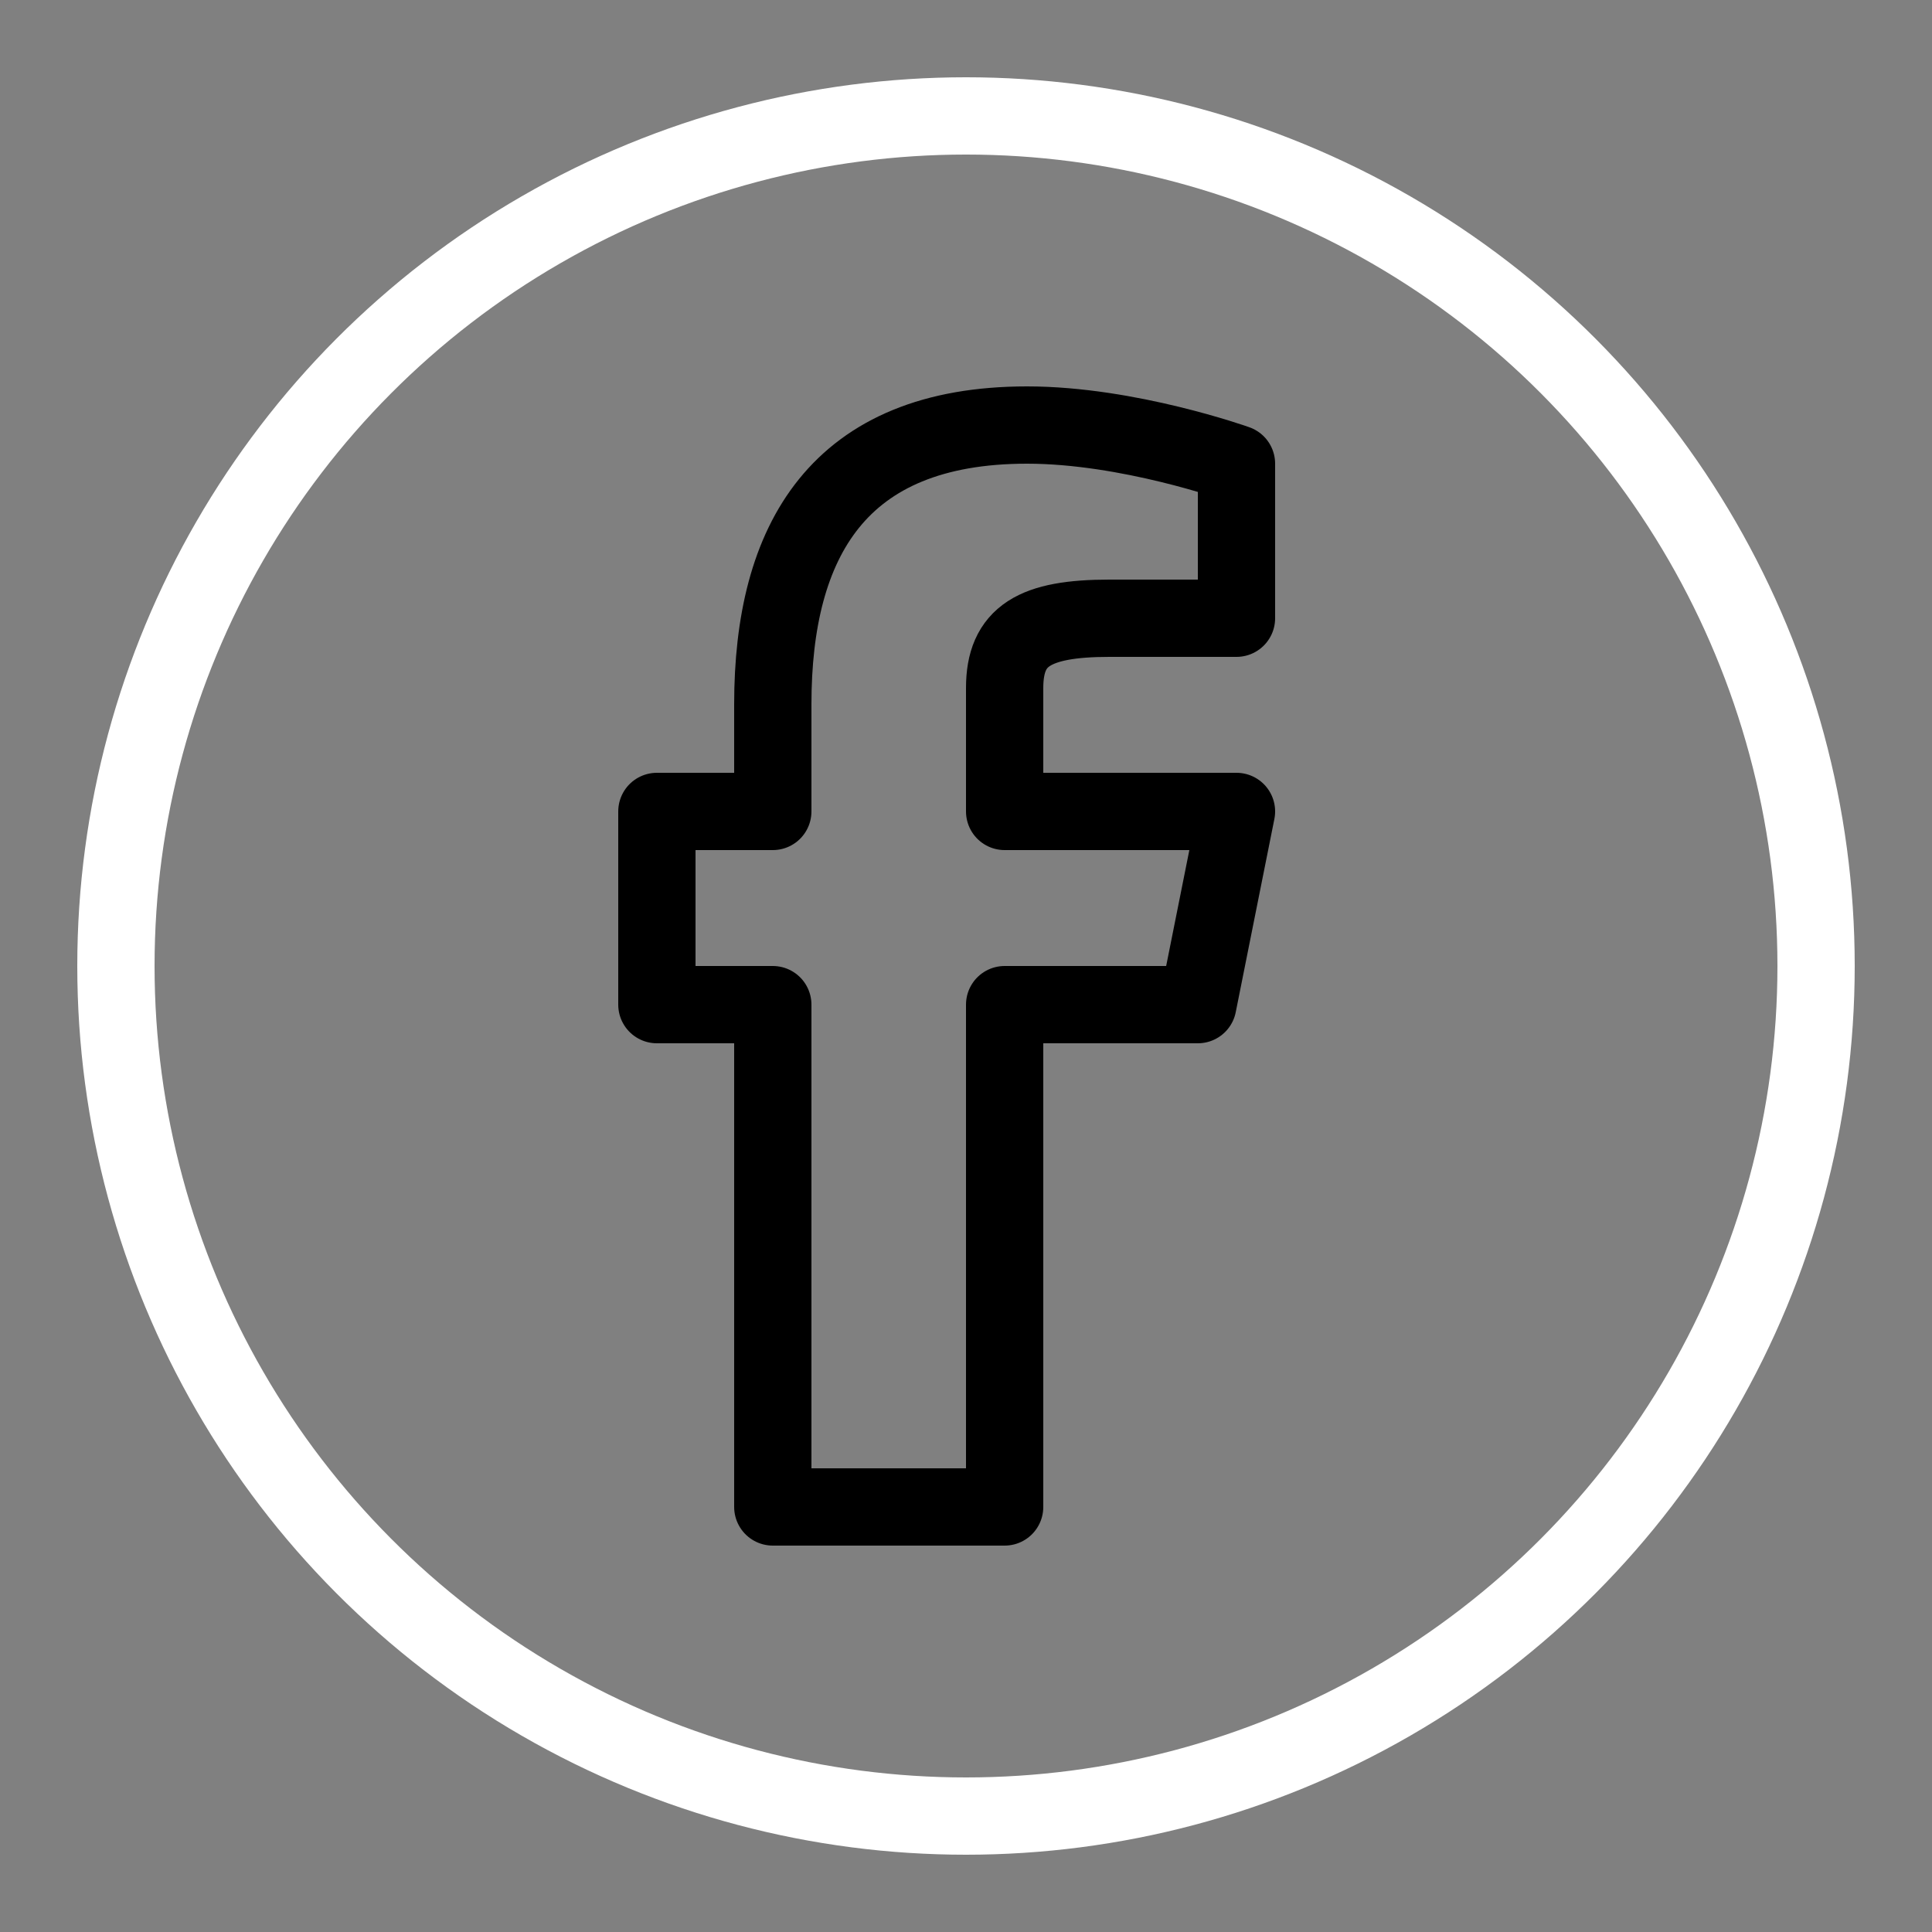 <?xml version="1.0" encoding="iso-8859-1"?><!-- Generator: Adobe Illustrator 21.0.2, SVG Export Plug-In . SVG Version: 6.00 Build 0)  --><svg xmlns="http://www.w3.org/2000/svg" xmlns:xlink="http://www.w3.org/1999/xlink" viewBox="0 0 50 50" width="45px" height="45px"><rect x="0" y="0" width="50" height="50" fill="#808080" stroke="none"/><path style="fill:none;stroke:#000000;stroke-width:2;stroke-linecap:round;stroke-linejoin:round;stroke-miterlimit:10;" d="M28.71,16H32v-4c0,0-2.797-1-5.419-1C21.686,11,20,14.001,20,18.226V21h-3v5h3v13h6V26h5l1-5h-6v-3.194C26,16.455,26.772,16,28.71,16z"/><circle style="fill:none;stroke:#FFFFFF;stroke-width:2;stroke-linecap:round;stroke-miterlimit:10;" cx="25" cy="25" r="22"/></svg>